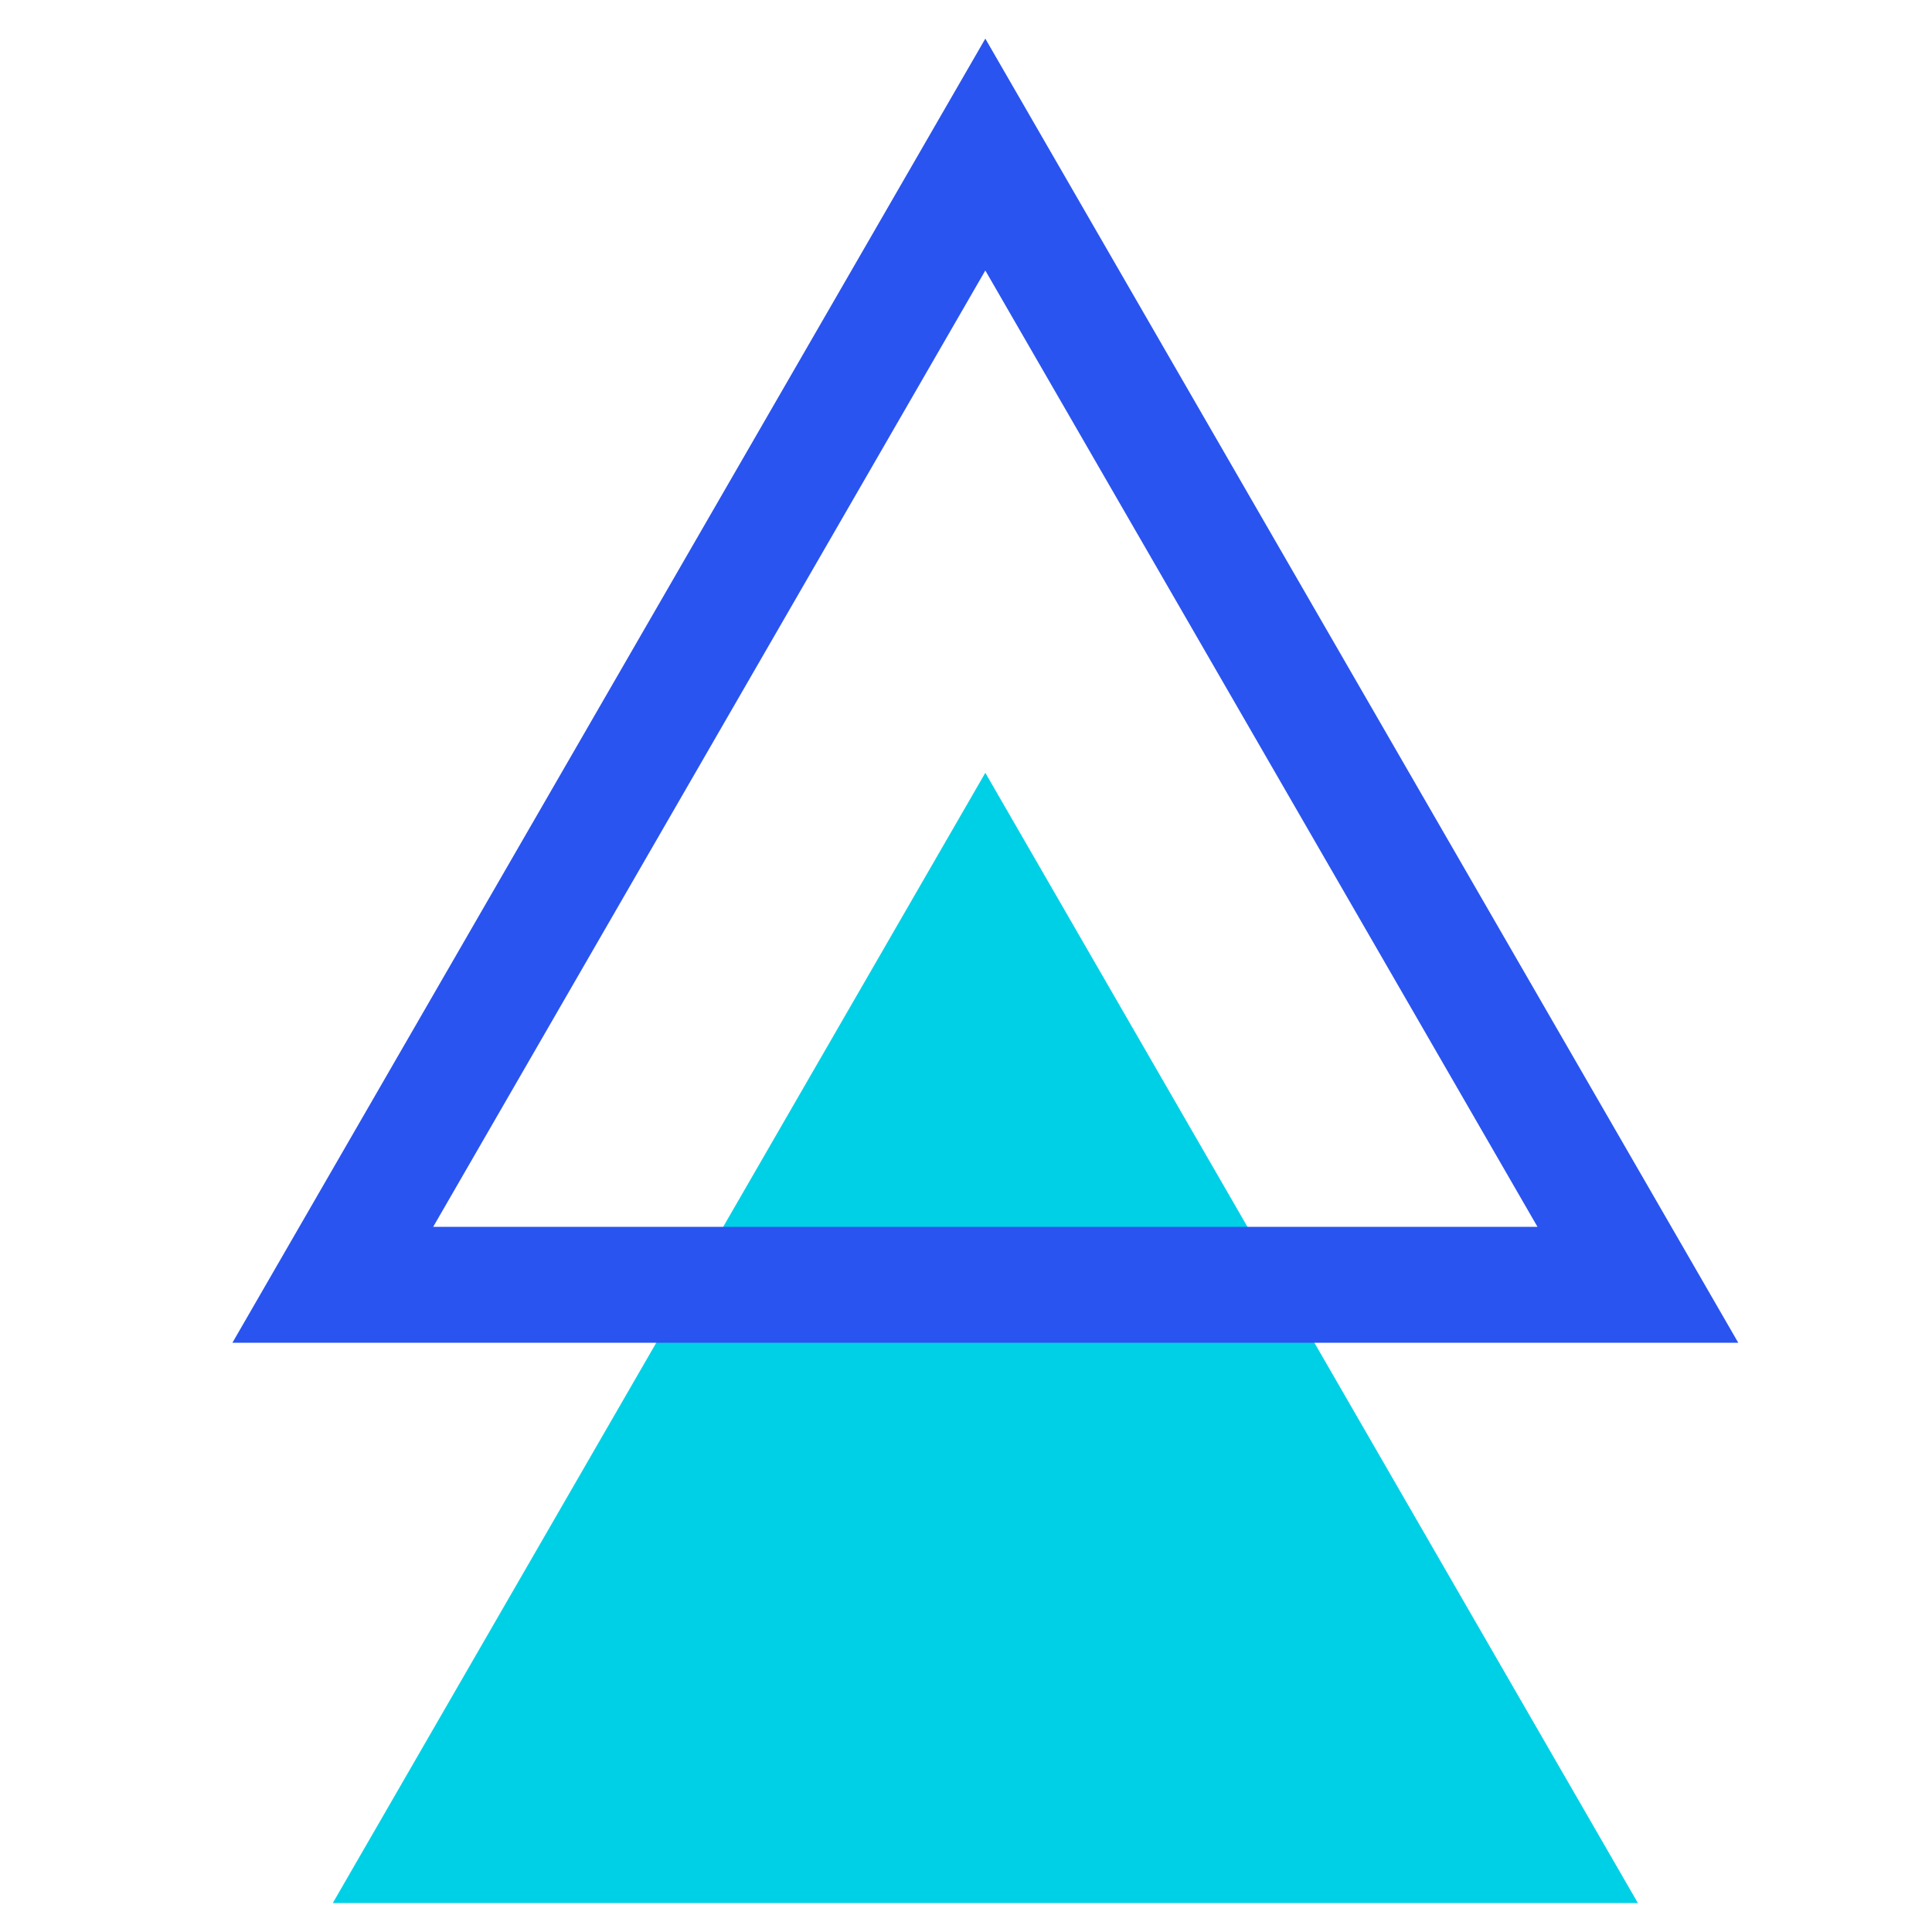 <svg width="50" height="50" viewBox="0 0 50 50" fill="none" xmlns="http://www.w3.org/2000/svg">
<g clip-path="url(#clip0_512_10844)">
<mask id="mask0_512_10844" style="mask-type:luminance" maskUnits="userSpaceOnUse" x="0" y="0" width="50" height="50">
<path d="M0 0H50V50H0V0Z" fill="white"/>
</mask>
<g mask="url(#mask0_512_10844)">
<path d="M25.5 20L42.388 49.25H8.613L25.5 20Z" fill="#00D0E6"/>
<path d="M25.5 4L42.388 33.25H8.613L25.5 4Z" stroke="#2954F0" stroke-width="3"/>
</g>
</g>
<defs>
<clipPath id="clip0_512_10844">
<rect width="50" height="50" fill="white"/>
</clipPath>
</defs>
</svg>
